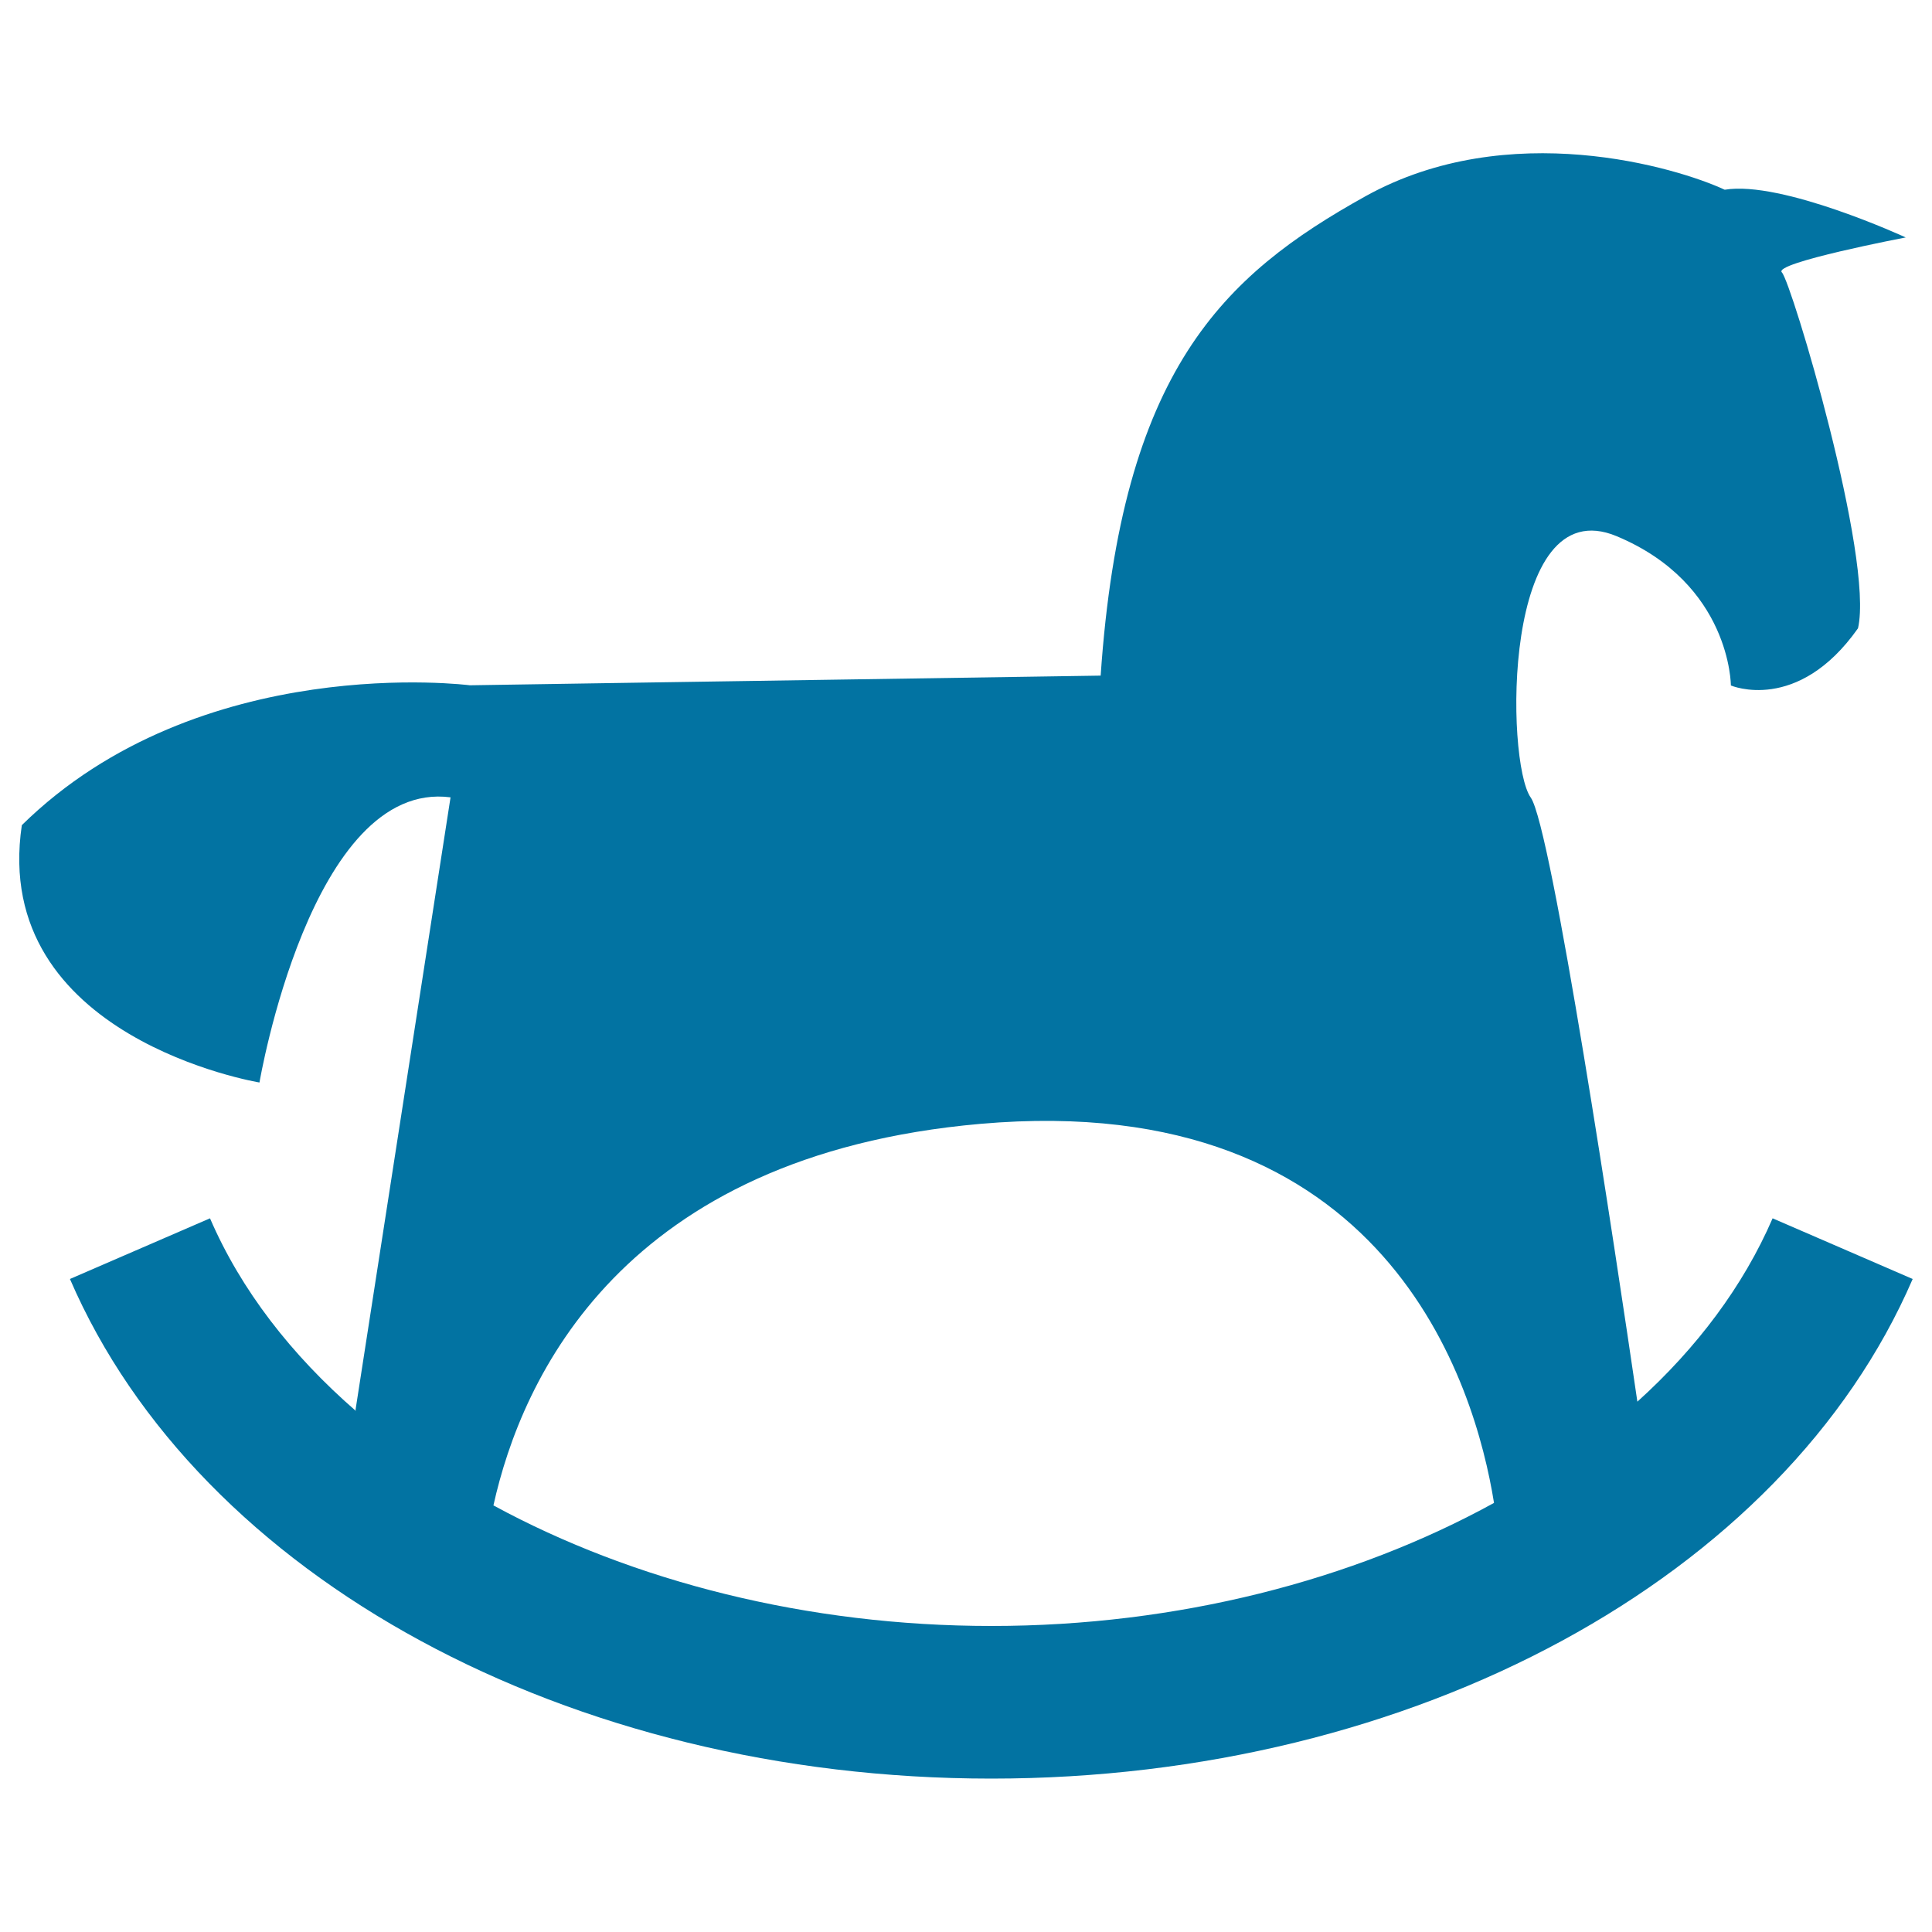 <svg xmlns="http://www.w3.org/2000/svg" viewBox="0 0 1000 1000" style="fill:#0273a2">
<title>Horse Rocker Black Silhouette SVG icon</title>
<g><path d="M917.5,630.6c-15.1,34.9-39.1,67-70,94.9c-11.4-77.8-44.4-297.5-55.2-312.7c-13.1-18.5-14.8-159.9,44.4-135.3c59.2,24.7,59.2,77.3,59.2,77.3s34.5,14.8,65.8-29.6c8.3-36.2-34.5-179.2-39.4-184.2c-5-4.9,64.1-18.1,64.1-18.1s-64.1-29.6-93.7-24.7c-24.7-11.5-111.8-37.7-185.8,3.3c-74,41.1-126.4,90.3-137.2,248.2c-219.6,3.3-326.5,5-326.5,5s-139.8-18.1-231.9,72.4c-16.4,110.2,123,133.2,123,133.2s26.6-157,98.9-147.6L184,729.9l0.3,0.5c-33.5-29.1-59.6-62.7-75.6-99.8L36.2,662c66.8,154.7,258.4,258.6,476.9,258.6c218.4,0,410.1-103.9,476.9-258.6L917.5,630.6z M255.4,779.2c14.6-65.9,66.5-181.2,252.1-197.5c210.6-18.5,256,135.3,265.8,196.2c-72.9,40.1-164,63.7-260.1,63.7C418.1,841.6,327.9,818.6,255.4,779.2z"/></g>
</svg>